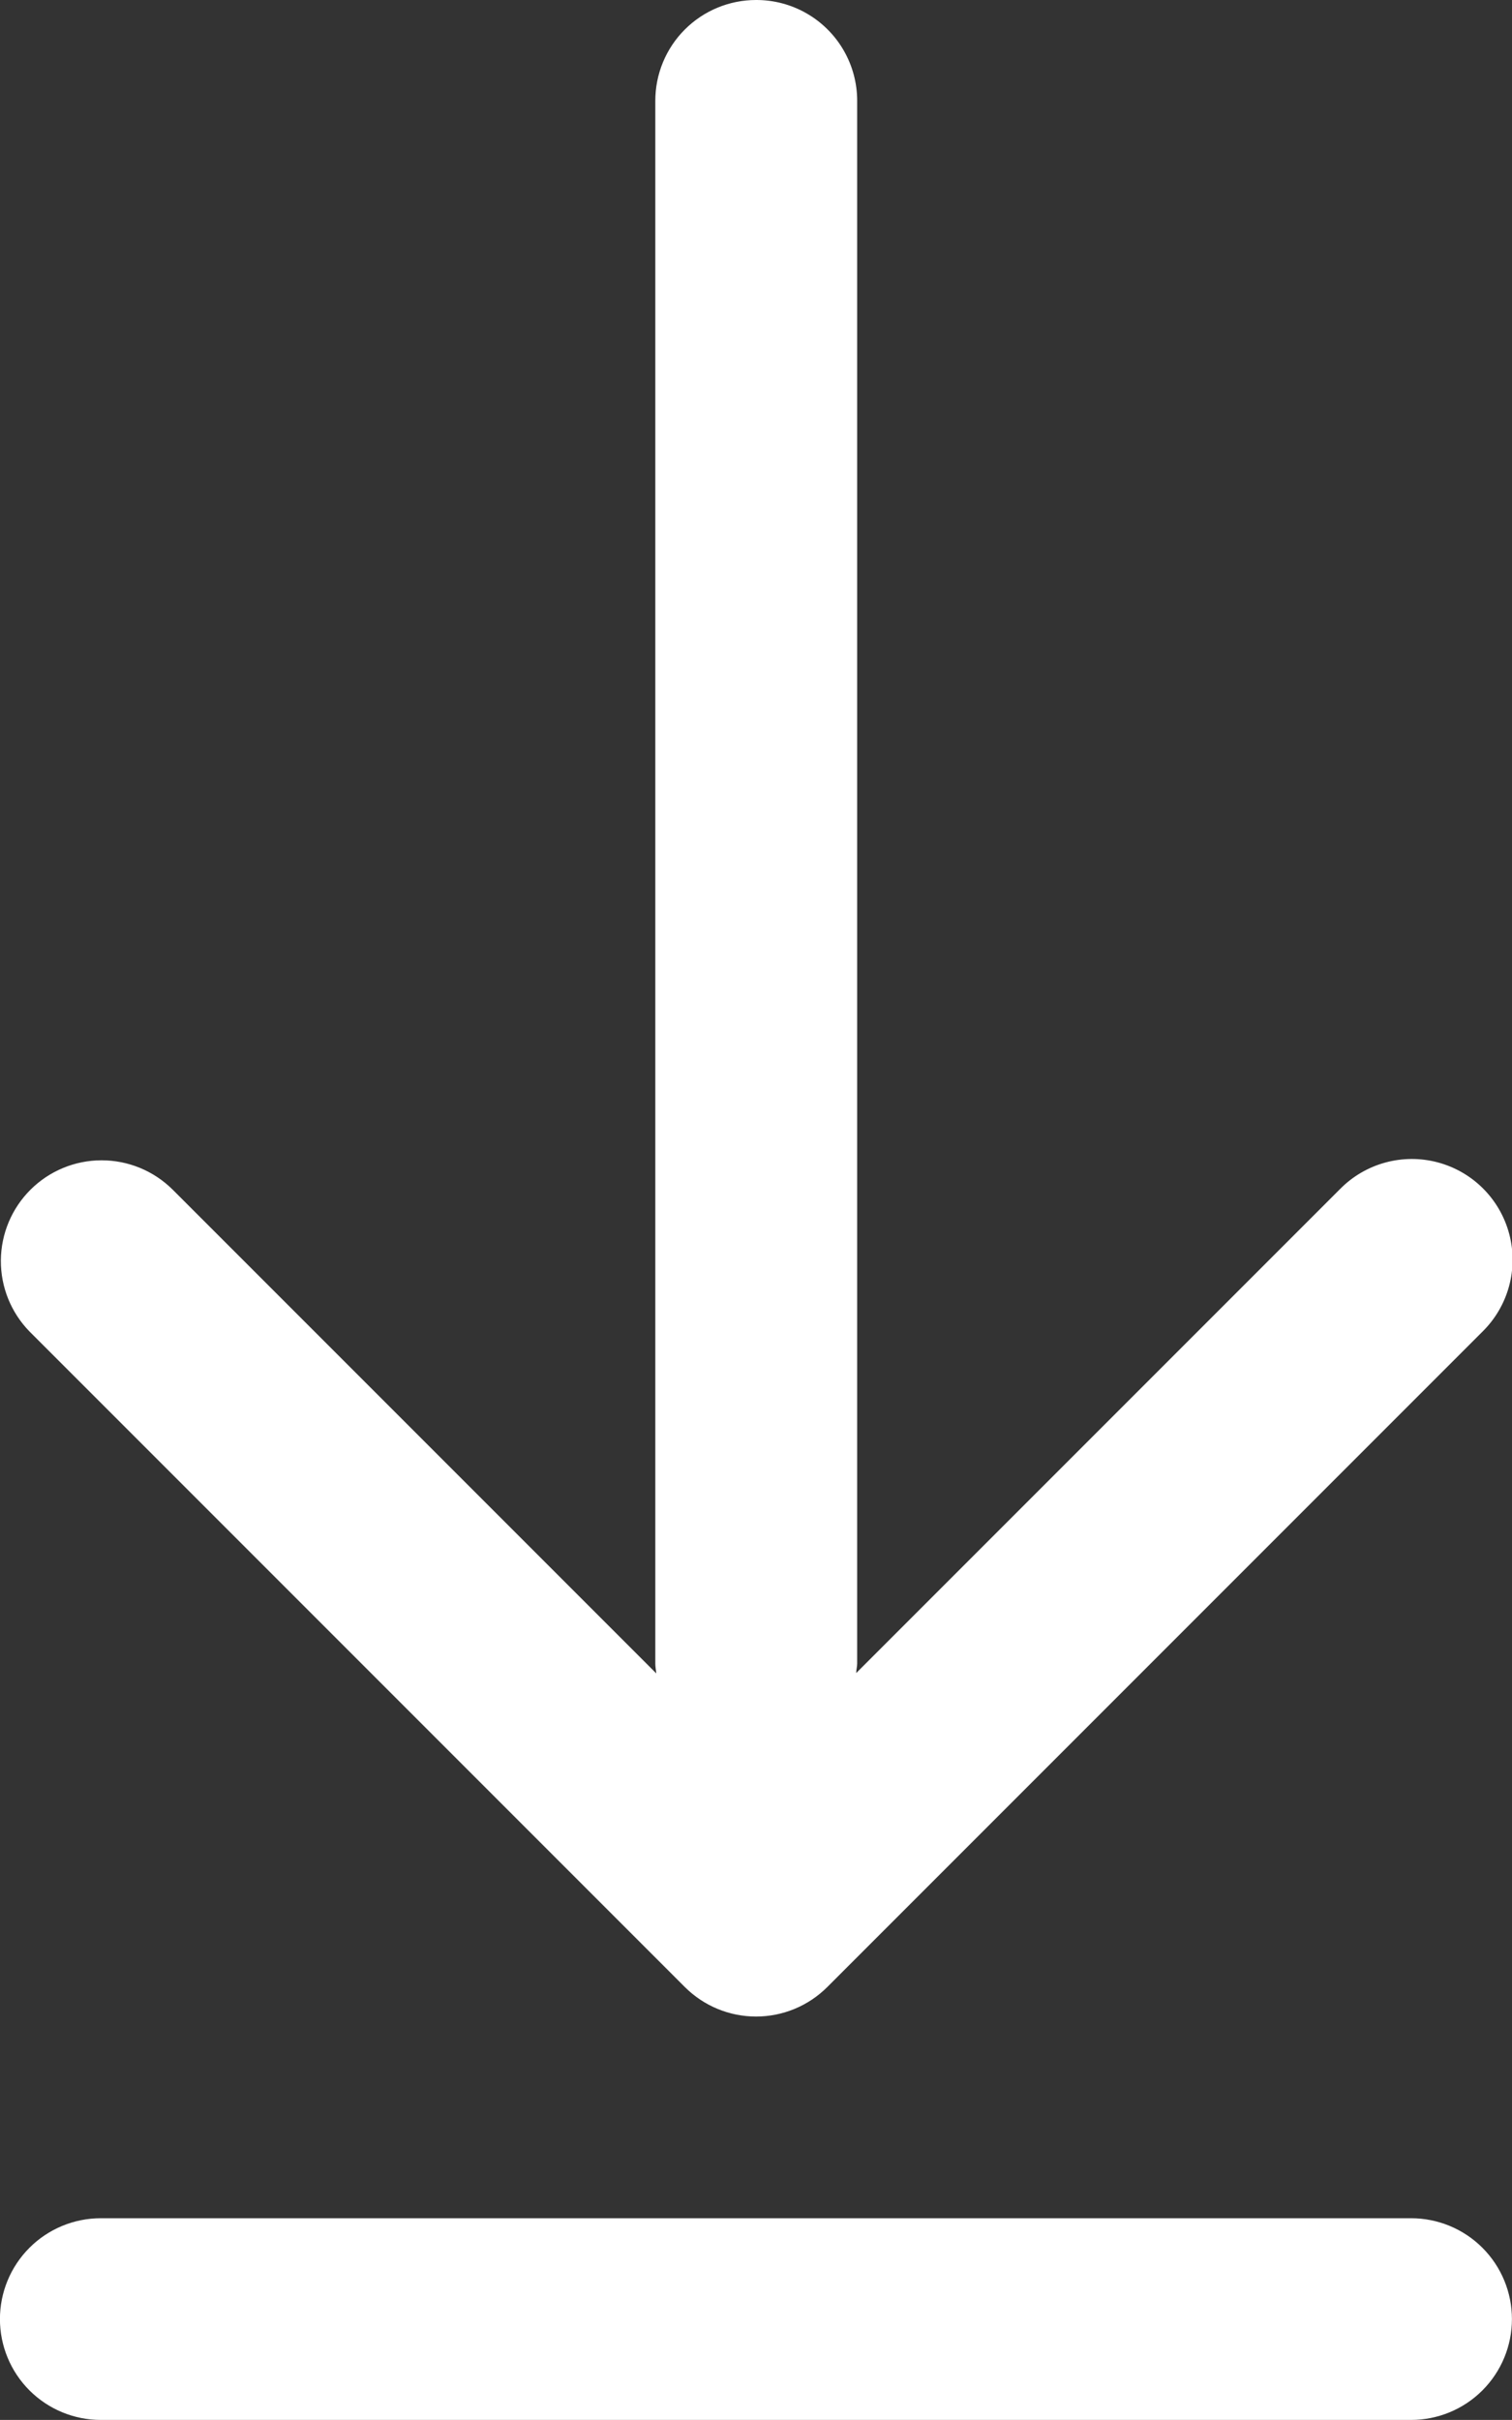 <svg xmlns="http://www.w3.org/2000/svg" xmlns:xlink="http://www.w3.org/1999/xlink" width="12.501" height="20.001" viewBox="0 0 12.501 20.001">
  <rect x="0" y="0" width="12.501" height="20.001" fill="#333333" stroke="none"/>
  <defs>
    <clipPath id="clip-path">
      <path id="Path_670" data-name="Path 670" d="M6.251,0a.833.833,0,0,0-.833.833V13.751c0,.027.006.053.008.08l-4-4A.833.833,0,0,0,.245,11.006l5.417,5.417a.833.833,0,0,0,1.178,0l5.417-5.417a.833.833,0,1,0-1.178-1.178l-4,4c0-.027.008-.052.008-.08V.833A.833.833,0,0,0,6.251,0Z" transform="translate(0)" fill="#fff"/>
    </clipPath>
    <clipPath id="clip-path-2">
      <path id="Path_671" data-name="Path 671" d="M.833,203.864a.833.833,0,0,0,0,1.667H11.667a.833.833,0,1,0,0-1.667Z" transform="translate(0 -203.864)" fill="#fff"/>
    </clipPath>
  </defs>
  <g id="Group_323" data-name="Group 323" transform="translate(-1085.75 -626.999)">
    <g id="Group_320" data-name="Group 320" transform="translate(1085.75 626.999)">
      <g id="Group_319" data-name="Group 319" clip-path="url(#clip-path)">
        <rect id="Rectangle_1352" data-name="Rectangle 1352" width="20.74" height="20.74" transform="translate(-8.415 8.334) rotate(-45)" fill="#fff"/>
      </g>
    </g>
    <g id="Group_322" data-name="Group 322" transform="translate(1085.75 645.333)">
      <g id="Group_321" data-name="Group 321" clip-path="url(#clip-path-2)">
        <rect id="Rectangle_1353" data-name="Rectangle 1353" width="10.018" height="10.018" transform="translate(-0.833 0.833) rotate(-45)" fill="#fff"/>
      </g>
    </g>
  </g>
</svg>
